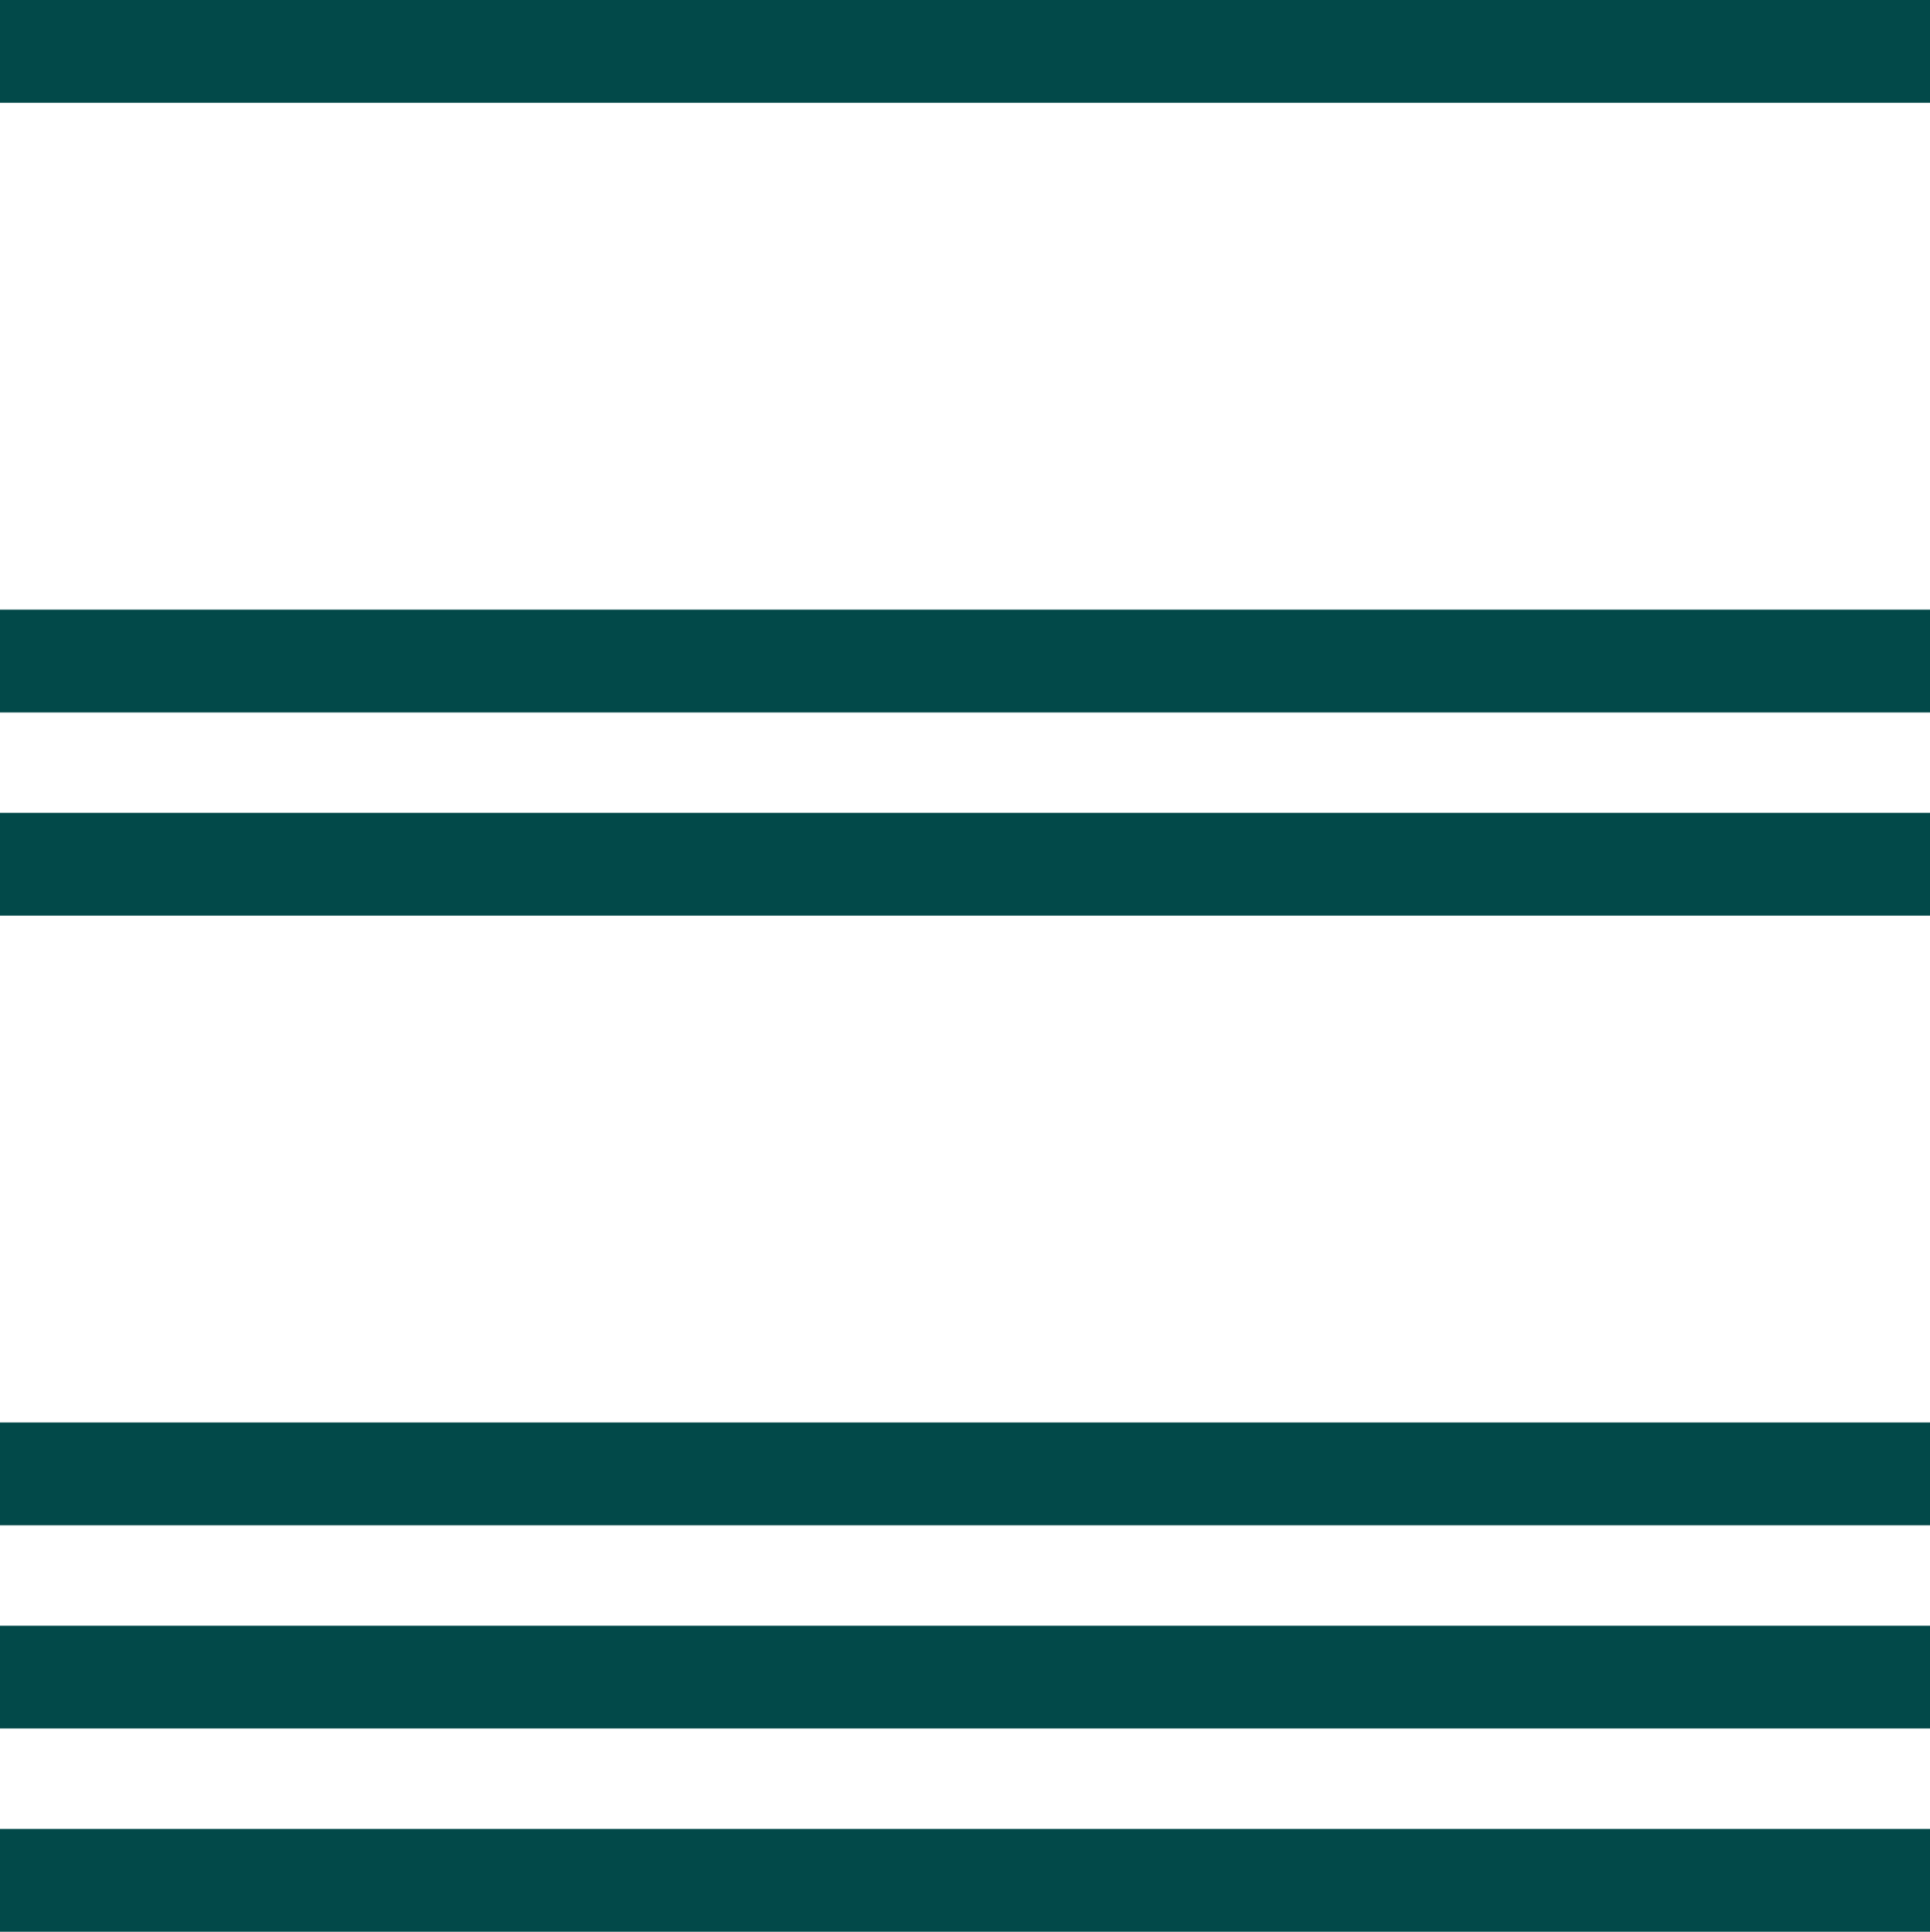 <svg xmlns="http://www.w3.org/2000/svg" xmlns:xlink="http://www.w3.org/1999/xlink" width="67.105" height="67.149" viewBox="0 0 67.105 67.149">
  <defs>
    <clipPath id="clip-path">
      <path id="Path_2" data-name="Path 2" d="M0,0H67.105V-67.149H0Z" fill="none"/>
    </clipPath>
  </defs>
  <g id="Group_3" data-name="Group 3" transform="translate(0 67.149)">
    <g id="Group_2" data-name="Group 2" clip-path="url(#clip-path)">
      <g id="Group_1" data-name="Group 1" transform="translate(0 -65.362)">
        <path id="Path_1" data-name="Path 1" d="M0,0H67.105M0,49.448H67.105m0,7.064H0m0-35.32H67.105m0,7.064H0m67.105,35.32H0" fill="none" stroke="#024949" stroke-width="3.573"/>
      </g>
    </g>
  </g>
</svg>
